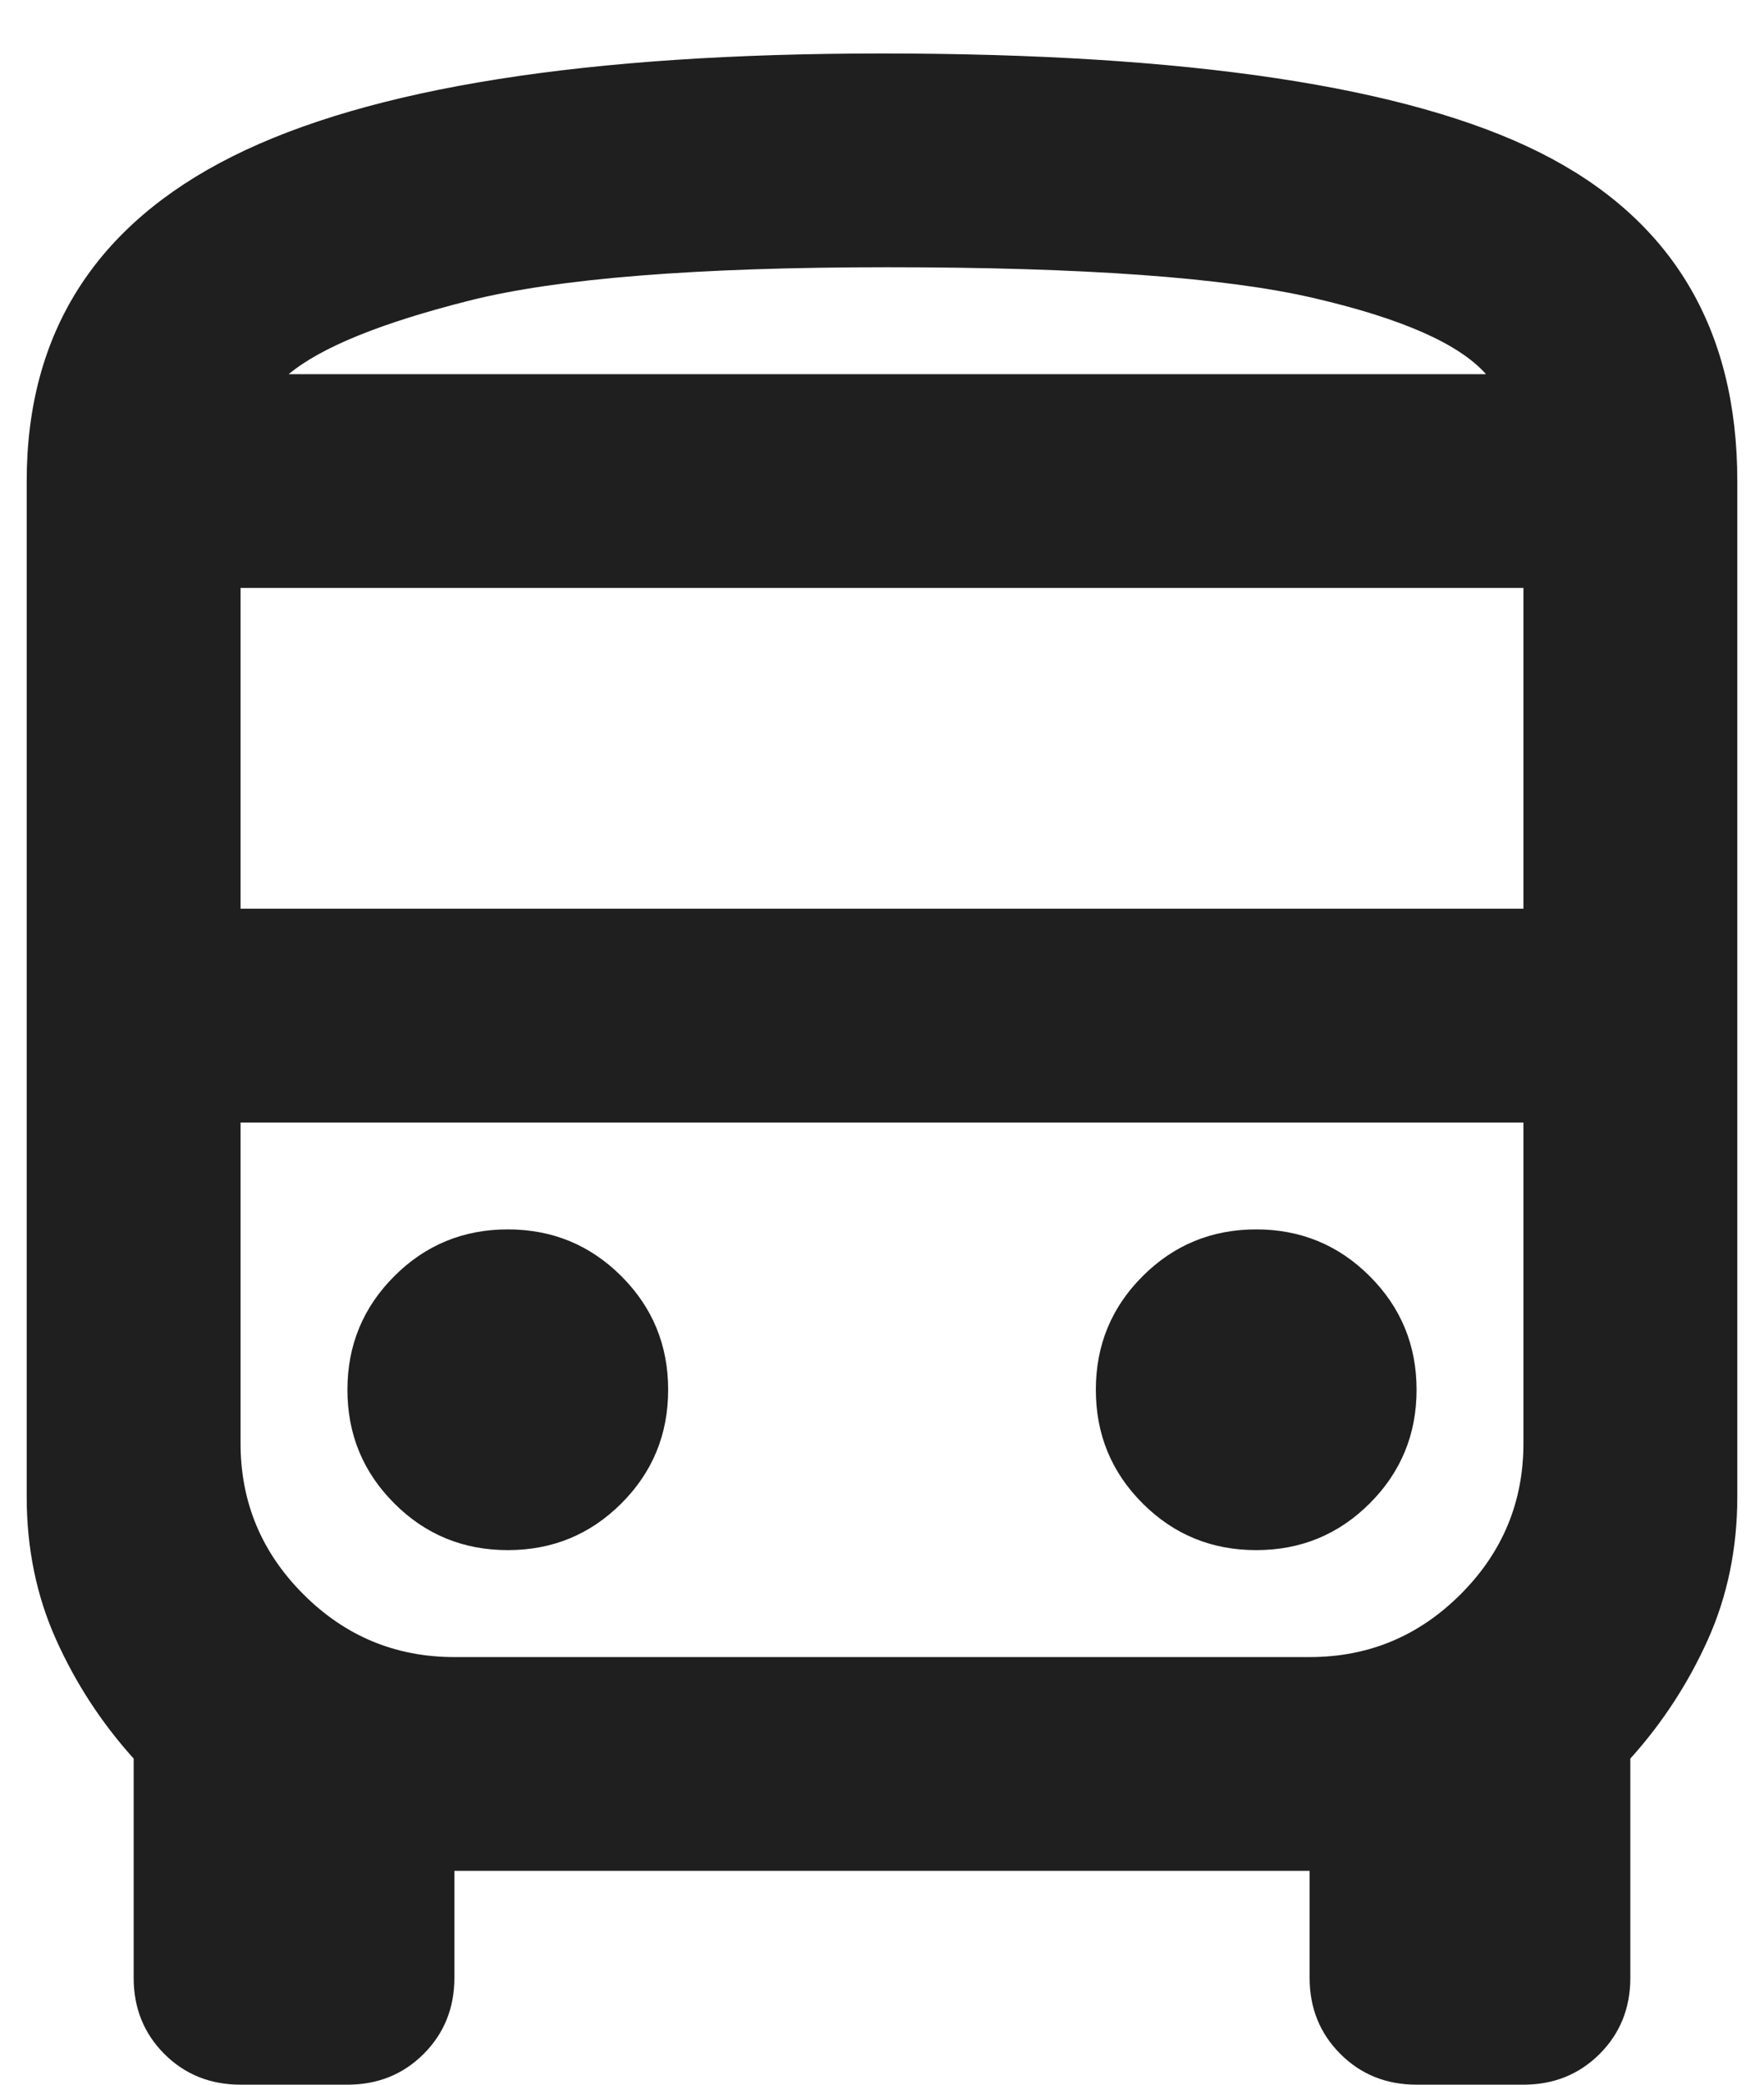 <svg xmlns="http://www.w3.org/2000/svg" width="22" height="26" viewBox="0 0 22 26" fill="none"><path d="M3 26C2.622 26 2.305 25.872 2.05 25.617C1.794 25.361 1.667 25.044 1.667 24.667V21.933C1.267 21.489 0.944 20.994 0.7 20.45C0.455 19.906 0.333 19.311 0.333 18.667V6C0.333 4.156 1.189 2.806 2.9 1.95C4.611 1.094 7.311 0.667 11 0.667C14.822 0.667 17.555 1.078 19.2 1.9C20.844 2.722 21.667 4.089 21.667 6V18.667C21.667 19.311 21.544 19.906 21.3 20.45C21.055 20.994 20.733 21.489 20.333 21.933V24.667C20.333 25.044 20.206 25.361 19.95 25.617C19.694 25.872 19.378 26 19 26H17.667C17.289 26 16.972 25.872 16.717 25.617C16.461 25.361 16.333 25.044 16.333 24.667V23.333H5.667V24.667C5.667 25.044 5.539 25.361 5.283 25.617C5.028 25.872 4.711 26 4.333 26H3ZM11.067 4.667H18.533H3.6H11.067ZM16.333 14H3H19H16.333ZM3 11.333H19V7.333H3V11.333ZM6.333 19.333C6.889 19.333 7.361 19.139 7.75 18.75C8.139 18.361 8.333 17.889 8.333 17.333C8.333 16.778 8.139 16.306 7.75 15.917C7.361 15.528 6.889 15.333 6.333 15.333C5.778 15.333 5.305 15.528 4.917 15.917C4.528 16.306 4.333 16.778 4.333 17.333C4.333 17.889 4.528 18.361 4.917 18.75C5.305 19.139 5.778 19.333 6.333 19.333ZM15.667 19.333C16.222 19.333 16.694 19.139 17.083 18.75C17.472 18.361 17.667 17.889 17.667 17.333C17.667 16.778 17.472 16.306 17.083 15.917C16.694 15.528 16.222 15.333 15.667 15.333C15.111 15.333 14.639 15.528 14.25 15.917C13.861 16.306 13.667 16.778 13.667 17.333C13.667 17.889 13.861 18.361 14.25 18.75C14.639 19.139 15.111 19.333 15.667 19.333ZM3.6 4.667H18.533C18.2 4.289 17.483 3.972 16.383 3.717C15.283 3.461 13.511 3.333 11.067 3.333C8.689 3.333 6.95 3.472 5.85 3.75C4.75 4.028 4 4.333 3.6 4.667ZM5.667 20.667H16.333C17.067 20.667 17.694 20.406 18.217 19.883C18.739 19.361 19 18.733 19 18V14H3V18C3 18.733 3.261 19.361 3.783 19.883C4.305 20.406 4.933 20.667 5.667 20.667Z" fill="#1F1F1F"></path></svg>
